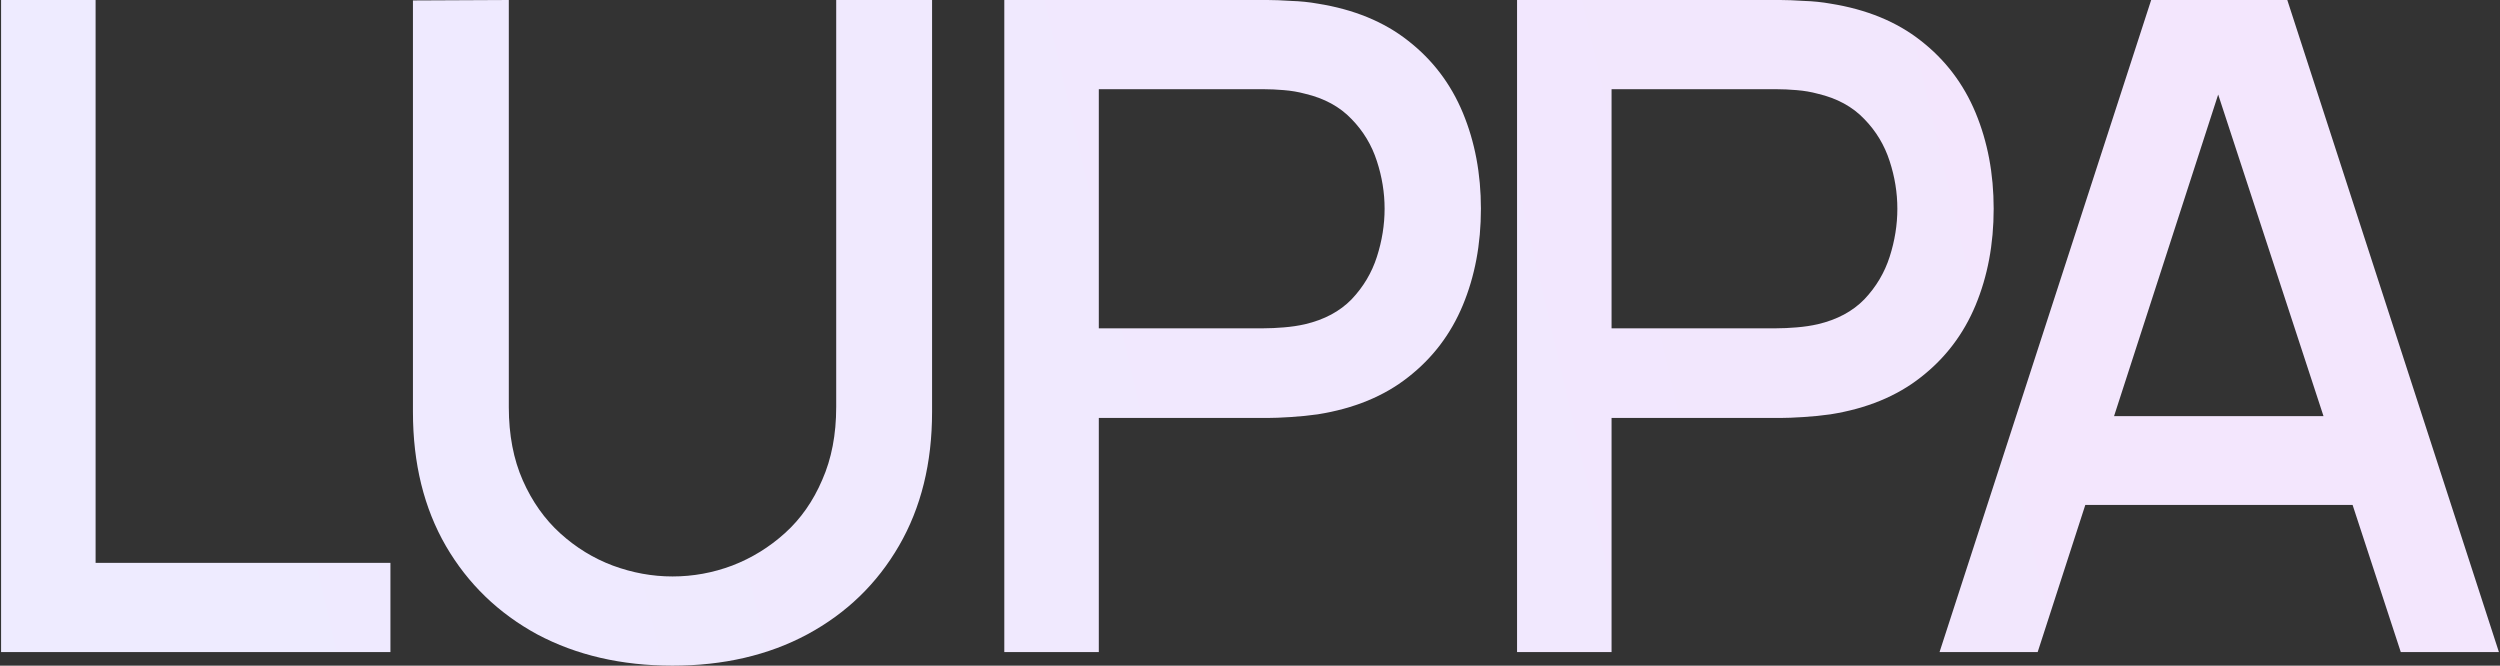 <svg width="1153" height="307" viewBox="0 0 1153 307" fill="none" xmlns="http://www.w3.org/2000/svg">
<rect x="0" y="0" width="1153" height="307" fill="#333333" stroke="none"/>
<path d="M0.5 300.735V0H44.088V259.593H180.066V300.735H0.5Z" fill="url(#paint0_linear_3393_7010)"/>
<path d="M310.159 307C286.662 307 265.876 302.197 247.801 292.59C229.865 282.844 215.822 269.269 205.673 251.865C195.523 234.322 190.448 213.717 190.448 190.048V0.209L234.662 0V187.75C234.662 200.559 236.817 211.837 241.127 221.583C245.437 231.329 251.207 239.474 258.437 246.018C265.667 252.561 273.731 257.504 282.63 260.846C291.667 264.187 300.843 265.858 310.159 265.858C319.613 265.858 328.79 264.187 337.688 260.846C346.725 257.365 354.859 252.353 362.089 245.809C369.319 239.265 375.019 231.12 379.191 221.374C383.501 211.628 385.656 200.42 385.656 187.75V0H429.869V190.048C429.869 213.577 424.795 234.114 414.645 251.656C404.495 269.199 390.383 282.844 372.308 292.59C354.372 302.197 333.656 307 310.159 307Z" fill="url(#paint1_linear_3393_7010)"/>
<path d="M463.183 300.735V0H584.562C587.482 0 591.097 0.139 595.407 0.418C599.717 0.557 603.819 0.975 607.712 1.671C624.396 4.316 638.3 10.024 649.423 18.796C660.685 27.567 669.096 38.636 674.658 52.002C680.219 65.368 683 80.126 683 96.277C683 112.567 680.219 127.395 674.658 140.761C669.096 154.127 660.685 165.195 649.423 173.967C638.3 182.738 624.396 188.446 607.712 191.092C603.819 191.649 599.647 192.066 595.198 192.345C590.888 192.623 587.343 192.763 584.562 192.763H506.771V300.735H463.183ZM506.771 151.412H582.894C585.674 151.412 588.733 151.272 592.07 150.994C595.546 150.715 598.813 150.228 601.872 149.532C610.77 147.444 617.931 143.615 623.353 138.046C628.776 132.337 632.669 125.793 635.032 118.414C637.396 111.035 638.578 103.656 638.578 96.277C638.578 88.898 637.396 81.588 635.032 74.348C632.669 66.969 628.776 60.495 623.353 54.926C617.931 49.218 610.77 45.319 601.872 43.231C598.813 42.395 595.546 41.838 592.07 41.56C588.733 41.281 585.674 41.142 582.894 41.142H506.771V151.412Z" fill="url(#paint2_linear_3393_7010)"/>
<path d="M699.665 300.735V0H821.044C823.964 0 827.579 0.139 831.889 0.418C836.199 0.557 840.301 0.975 844.194 1.671C860.878 4.316 874.782 10.024 885.905 18.796C897.167 27.567 905.578 38.636 911.14 52.002C916.701 65.368 919.482 80.126 919.482 96.277C919.482 112.567 916.701 127.395 911.14 140.761C905.578 154.127 897.167 165.195 885.905 173.967C874.782 182.738 860.878 188.446 844.194 191.092C840.301 191.649 836.129 192.066 831.68 192.345C827.37 192.623 823.825 192.763 821.044 192.763H743.253V300.735H699.665ZM743.253 151.412H819.375C822.156 151.412 825.215 151.272 828.552 150.994C832.028 150.715 835.295 150.228 838.354 149.532C847.252 147.444 854.413 143.615 859.835 138.046C865.258 132.337 869.151 125.793 871.514 118.414C873.878 111.035 875.06 103.656 875.06 96.277C875.06 88.898 873.878 81.588 871.514 74.348C869.151 66.969 865.258 60.495 859.835 54.926C854.413 49.218 847.252 45.319 838.354 43.231C835.295 42.395 832.028 41.838 828.552 41.56C825.215 41.281 822.156 41.142 819.375 41.142H743.253V151.412Z" fill="url(#paint3_linear_3393_7010)"/>
<path d="M894.517 300.735L992.121 0H1054.9L1152.5 300.735H1107.24L1017.36 26.314H1028.62L939.774 300.735H894.517ZM945.196 232.861V191.927H1102.03V232.861H945.196Z" fill="url(#paint4_linear_3393_7010)"/>
<defs>
<linearGradient id="paint0_linear_3393_7010" x1="972.804" y1="-20.294" x2="32.431" y2="199.452" gradientUnits="userSpaceOnUse">
<stop stop-color="#F3E6FD"/>
<stop offset="1" stop-color="#EEEBFF"/>
</linearGradient>
<linearGradient id="paint1_linear_3393_7010" x1="972.804" y1="-20.294" x2="32.431" y2="199.452" gradientUnits="userSpaceOnUse">
<stop stop-color="#F3E6FD"/>
<stop offset="1" stop-color="#EEEBFF"/>
</linearGradient>
<linearGradient id="paint2_linear_3393_7010" x1="972.804" y1="-20.294" x2="32.431" y2="199.452" gradientUnits="userSpaceOnUse">
<stop stop-color="#F3E6FD"/>
<stop offset="1" stop-color="#EEEBFF"/>
</linearGradient>
<linearGradient id="paint3_linear_3393_7010" x1="972.804" y1="-20.294" x2="32.431" y2="199.452" gradientUnits="userSpaceOnUse">
<stop stop-color="#F3E6FD"/>
<stop offset="1" stop-color="#EEEBFF"/>
</linearGradient>
<linearGradient id="paint4_linear_3393_7010" x1="972.804" y1="-20.294" x2="32.431" y2="199.452" gradientUnits="userSpaceOnUse">
<stop stop-color="#F3E6FD"/>
<stop offset="1" stop-color="#EEEBFF"/>
</linearGradient>
</defs>
</svg>
